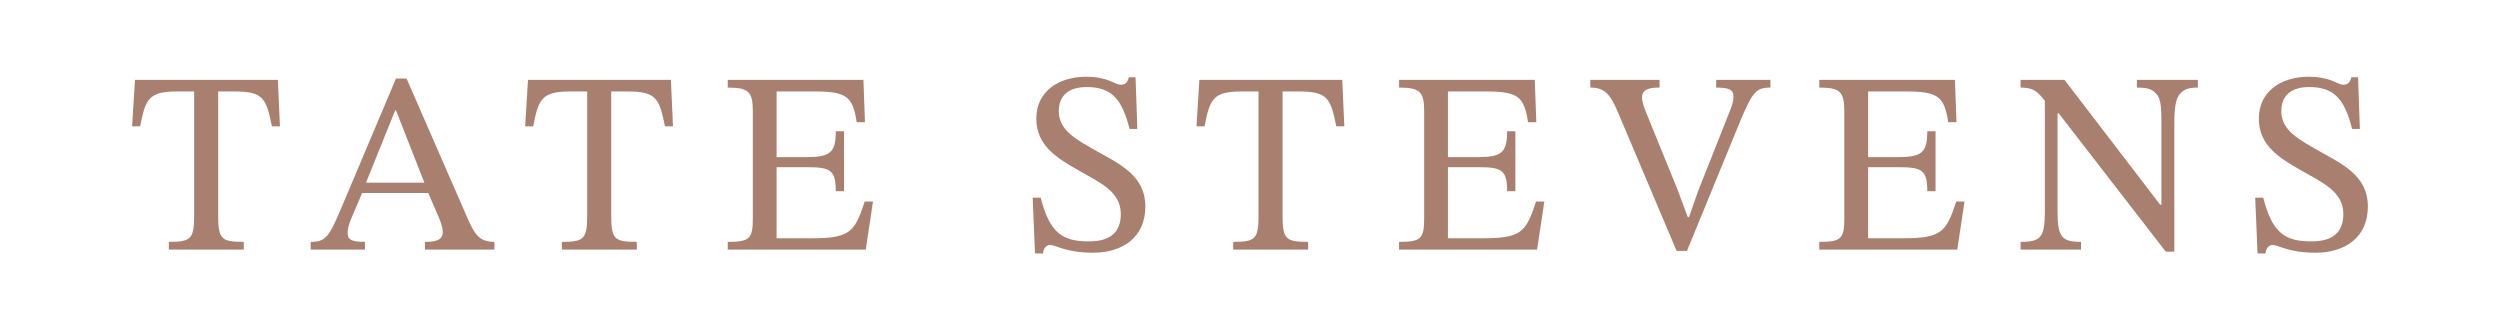 <?xml version="1.0" encoding="UTF-8"?>
<svg data-bbox="288.07 167.31 4874.45 385.37" viewBox="0 0 5450.59 720" xmlns="http://www.w3.org/2000/svg" data-type="color">
    <g>
        <path d="M592.87 275.49c-12.39-61.41-19.16-76.06-81.69-76.06h-35.49v271c0 51.27 7.32 56.9 55.78 56.9v16.9H368.08v-16.9c47.33 0 55.21-5.63 55.21-56.9v-271h-36.06c-61.97 0-69.86 14.65-81.69 76.06h-17.47l6.2-101.41h311.56l4.51 101.41z" fill="#a9806f" data-color="1"/>
        <path d="M926.4 544.23v-16.9c16.9 0 38.88-1.13 38.88-20.85 0-7.89-2.25-18.03-9.58-34.93l-21.97-50.71H789.5l-25.35 59.72c-3.38 9.01-6.2 17.46-6.2 27.61 0 15.78 11.27 19.16 37.75 19.16v16.9H677.39v-16.9c31.55 0 39.44-9.01 66.48-73.24l119.44-282.83h23.1l133.53 305.93c16.34 37.18 27.61 50.14 58.03 50.14v16.9zm-63.1-303.67h-1.69l-63.66 157.75h127.33l-61.97-157.75z" fill="#a9806f" data-color="1"/>
        <path d="M1449.79 275.49c-12.39-61.41-19.16-76.06-81.69-76.06h-35.49v271c0 51.27 7.32 56.9 55.78 56.9v16.9H1225v-16.9c47.33 0 55.21-5.63 55.21-56.9v-271h-36.06c-61.97 0-69.86 14.65-81.69 76.06h-17.47l6.2-101.41h311.56l4.51 101.41z" fill="#a9806f" data-color="1"/>
        <path d="M1887.54 544.23h-300.86v-16.9c45.64 0 54.65-5.63 54.65-49.58V242.81c0-42.82-9.01-51.83-54.65-51.83v-16.9h295.79l3.38 92.4h-18.03c-8.45-56.34-22.54-67.04-91.83-67.04h-82.82v143.1h65.92c51.83 0 63.1-10.71 63.1-56.34h18.03v130.71h-18.03c0-46.2-11.27-52.4-63.1-52.4h-65.92v154.93h72.68c87.33.56 97.47-12.96 119.44-80h18.03z" fill="#a9806f" data-color="1"/>
        <path d="M2462.75 281.12c-15.78-61.97-37.18-91.83-94.09-91.27-38.31 0-60.28 18.03-60.28 52.96 0 42.25 40.57 62.54 82.82 86.76 50.14 28.17 105.92 53.52 105.92 120.57s-49.02 100.85-114.37 100.85c-58.59 0-80.57-16.9-93.52-16.9-7.89 0-14.65 7.32-15.21 18.59h-17.46l-5.07-121.69h17.47c19.72 77.75 48.45 95.78 105.92 95.21 42.25 0 68.74-16.9 68.74-59.72 0-49.58-47.33-69.3-93.52-95.78-45.07-25.92-90.71-52.96-90.71-112.12s48.45-90.71 107.05-91.27c51.27 0 63.66 17.47 77.19 17.47 9.01 0 14.65-4.51 17.46-16.34h14.65l3.94 112.68z" fill="#a9806f" data-color="1"/>
        <path d="M2913.47 275.49c-12.4-61.41-19.16-76.06-81.69-76.06h-35.49v271c0 51.27 7.32 56.9 55.78 56.9v16.9h-163.39v-16.9c47.33 0 55.21-5.63 55.21-56.9v-271h-36.06c-61.97 0-69.86 14.65-81.69 76.06h-17.46l6.2-101.41h311.56l4.51 101.41z" fill="#a9806f" data-color="1"/>
        <path d="M3351.23 544.23h-300.86v-16.9c45.64 0 54.65-5.63 54.65-49.58V242.81c0-42.82-9.01-51.83-54.65-51.83v-16.9h295.79l3.38 92.4h-18.03c-8.45-56.34-22.54-67.04-91.83-67.04h-82.82v143.1h65.92c51.83 0 63.1-10.71 63.1-56.34h18.03v130.71h-18.03c0-46.2-11.27-52.4-63.1-52.4h-65.92v154.93h72.68c87.33.56 97.47-12.96 119.44-80h18.03z" fill="#a9806f" data-color="1"/>
        <path d="M3773.2 237.74c3.38-8.45 6.2-17.46 6.2-27.61 0-15.21-11.27-19.16-37.75-19.16v-16.9h118.31v16.9c-31.55 0-38.87 9.58-65.92 73.24l-116.06 282.83h-22.54l-129.02-304.8c-16.34-37.75-28.73-51.27-59.16-51.27v-16.9h150.99v16.9c-14.65 0-38.31.56-38.31 21.41 0 7.32 2.82 18.03 9.58 34.37l68.17 167.33 21.97 59.16h2.82l19.72-56.34 70.99-179.16z" fill="#a9806f" data-color="1"/>
        <path d="M4267.29 544.23h-300.86v-16.9c45.64 0 54.65-5.63 54.65-49.58V242.81c0-42.82-9.01-51.83-54.65-51.83v-16.9h295.79l3.38 92.4h-18.03c-8.45-56.34-22.54-67.04-91.83-67.04h-82.82v143.1h65.92c51.83 0 63.1-10.71 63.1-56.34h18.03v130.71h-18.03c0-46.2-11.27-52.4-63.1-52.4h-65.92v154.93h72.68c87.33.56 97.47-12.96 119.44-80h18.03z" fill="#a9806f" data-color="1"/>
        <path d="M4791.81 190.98c-20.28 0-28.17 3.38-36.62 11.27-9.01 7.89-14.65 23.66-14.65 64.23v282.26h-18.59L4488.7 247.32h-2.82v212.97c0 56.34 9.01 67.04 51.27 67.04v16.9h-131.83v-16.9c44.51 0 52.96-10.14 52.96-67.04V219.72c-18.03-23.1-27.61-28.73-52.96-28.73v-16.9h95.78l208.46 272.12h2.82V263.67c0-33.8-2.25-49.02-10.7-58.59-9.01-10.7-19.16-14.08-42.82-14.08v-16.9h132.96V191v-.02Z" fill="#a9806f" data-color="1"/>
        <path d="M5128.15 281.12c-15.78-61.97-37.18-91.83-94.09-91.27-38.31 0-60.28 18.03-60.28 52.96 0 42.25 40.57 62.54 82.82 86.76 50.14 28.17 105.92 53.52 105.92 120.57s-49.02 100.85-114.37 100.85c-58.59 0-80.57-16.9-93.52-16.9-7.89 0-14.65 7.32-15.21 18.59h-17.46l-5.07-121.69h17.47c19.72 77.75 48.45 95.78 105.92 95.21 42.25 0 68.74-16.9 68.74-59.72 0-49.58-47.33-69.3-93.52-95.78-45.07-25.92-90.71-52.96-90.71-112.12s48.45-90.71 107.05-91.27c51.27 0 63.66 17.47 77.19 17.47 9.01 0 14.65-4.51 17.46-16.34h14.65l3.94 112.68z" fill="#a9806f" data-color="1"/>
    </g>
</svg>
